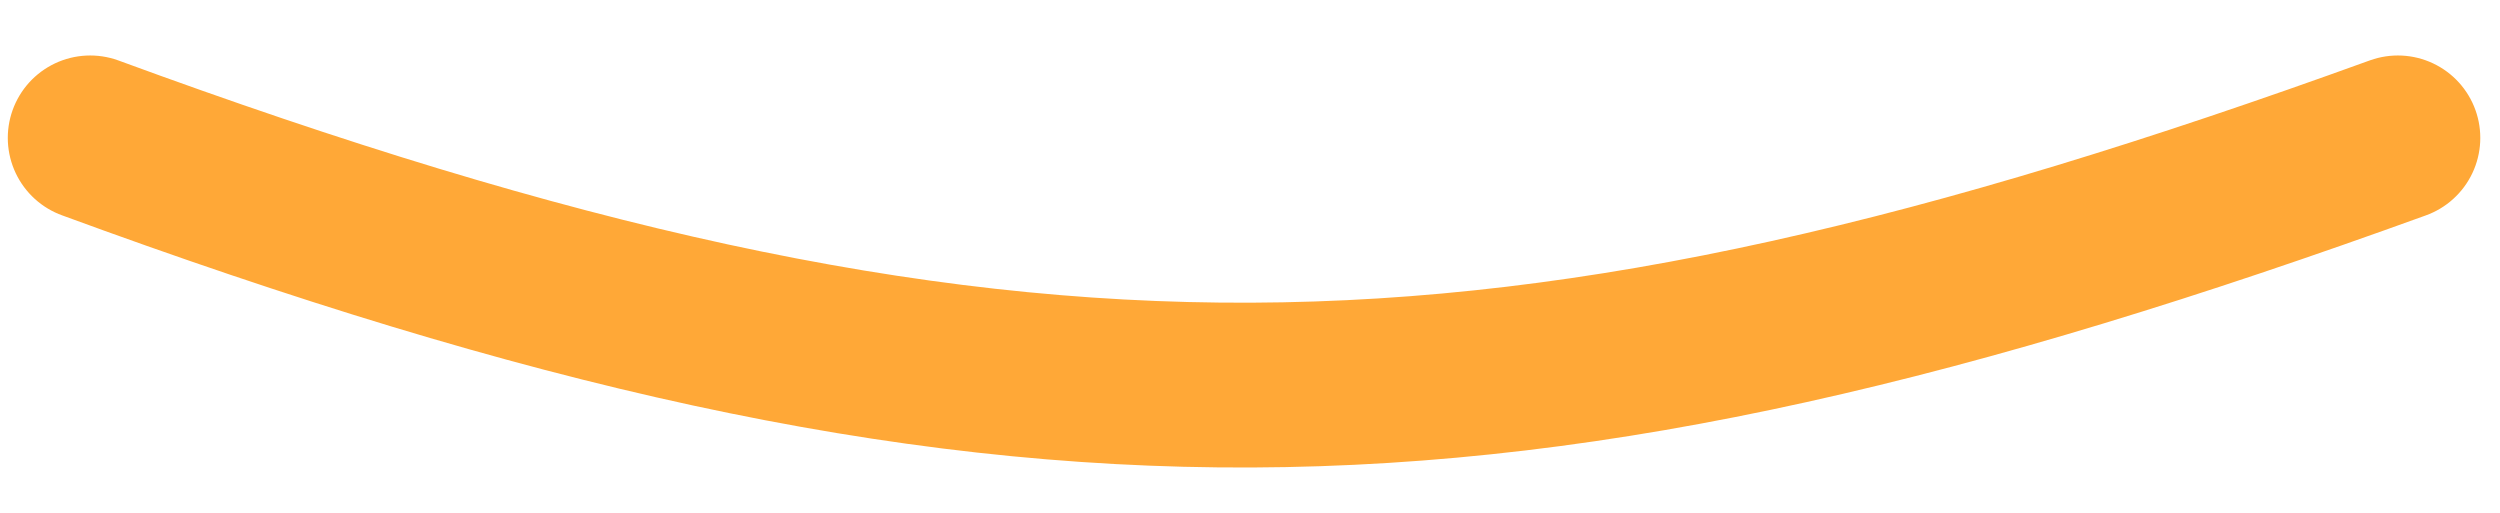 <svg width="39" height="8" viewBox="0 0 39 8" fill="none" xmlns="http://www.w3.org/2000/svg">
<path d="M1.407 2.151C15.653 7.385 23.47 7.201 37.407 2.151" stroke="#FFA837" stroke-width="2.571" stroke-linecap="round" stroke-linejoin="round"/>
</svg>

